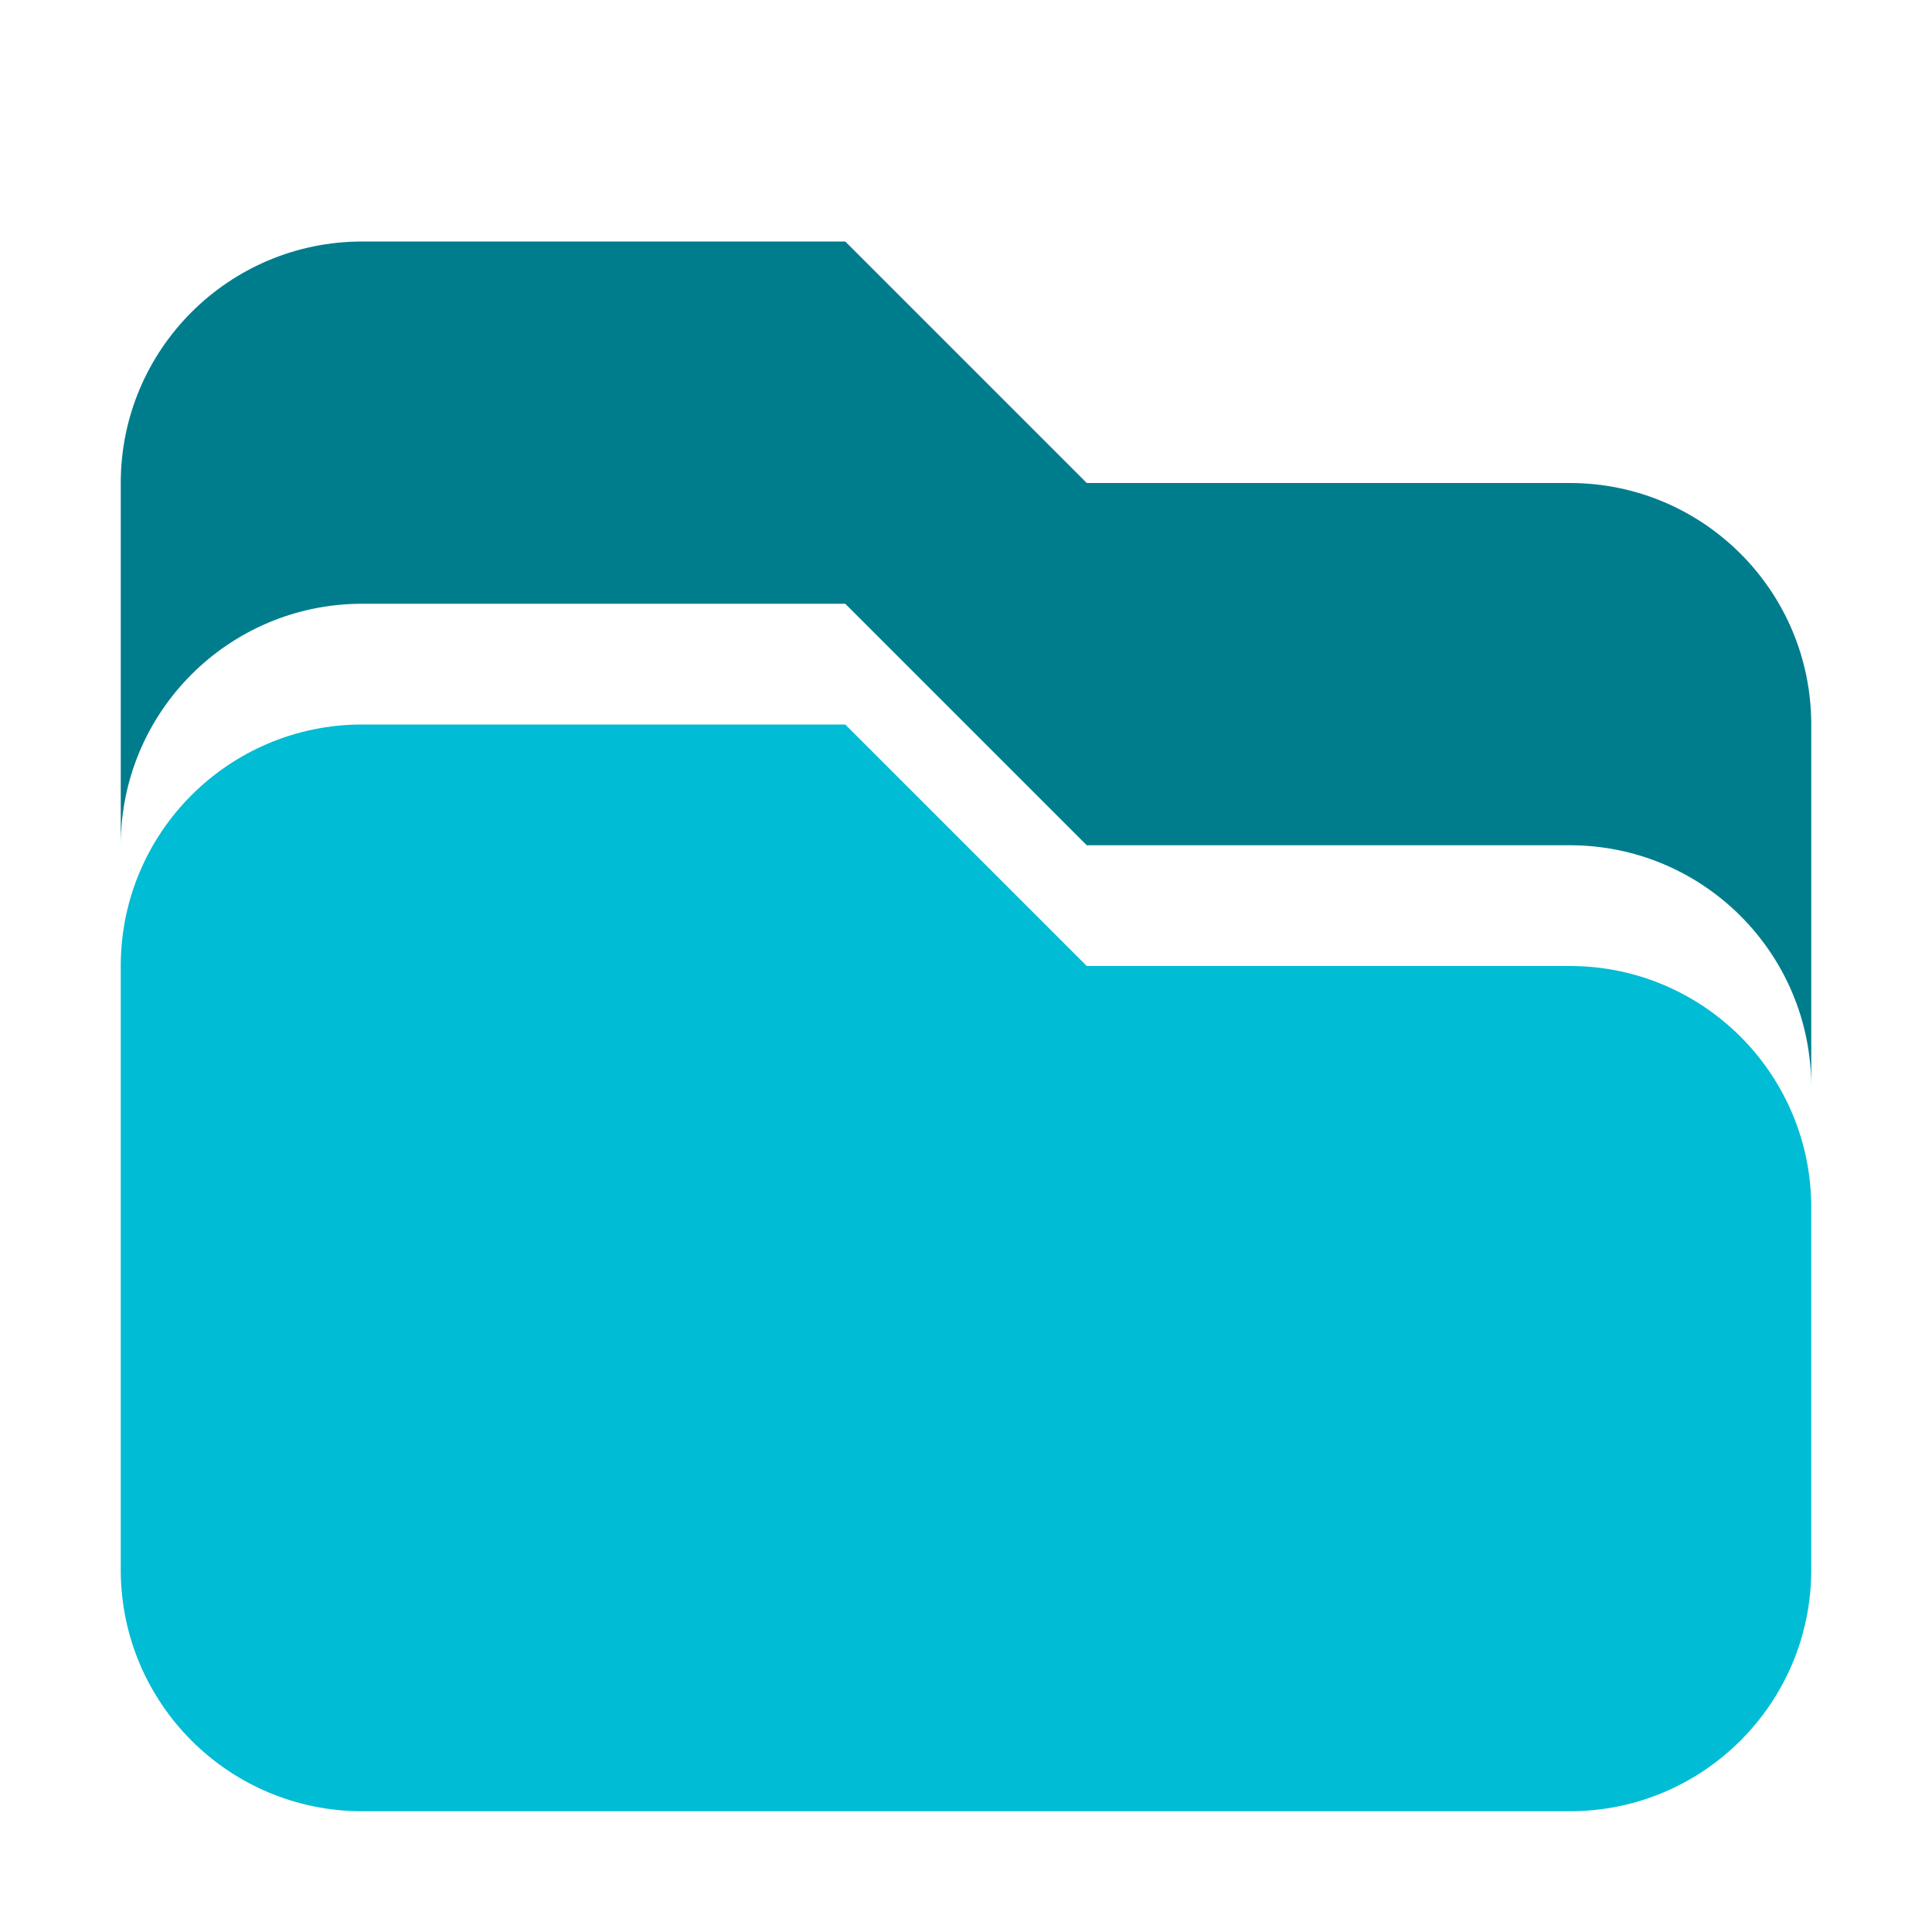 <?xml version="1.0" encoding="UTF-8" standalone="no"?>
<!-- Created with Inkscape (http://www.inkscape.org/) -->

<svg
   width="16"
   height="16"
   viewBox="0 0 16 16"
   version="1.1"
   id="svg402"
   inkscape:version="1.2.2 (1:1.2.2+202305151914+b0a8486541)"
   sodipodi:docname="folder-cyan-open.svg"
   xmlns:inkscape="http://www.inkscape.org/namespaces/inkscape"
   xmlns:sodipodi="http://sodipodi.sourceforge.net/DTD/sodipodi-0.dtd"
   xmlns="http://www.w3.org/2000/svg"
   xmlns:svg="http://www.w3.org/2000/svg">
  <sodipodi:namedview
     id="namedview404"
     pagecolor="#ffffff"
     bordercolor="#000000"
     borderopacity="0.25"
     inkscape:showpageshadow="2"
     inkscape:pageopacity="0.0"
     inkscape:pagecheckerboard="0"
     inkscape:deskcolor="#d1d1d1"
     inkscape:document-units="px"
     showgrid="false"
     inkscape:zoom="51.875"
     inkscape:cx="8"
     inkscape:cy="8"
     inkscape:window-width="1920"
     inkscape:window-height="1008"
     inkscape:window-x="0"
     inkscape:window-y="0"
     inkscape:window-maximized="1"
     inkscape:current-layer="svg402" />
  <defs
     id="defs399" />
  <path
     id="path2406"
     style="fill:#007d8d;fill-opacity:1"
     d="M 3 2 C 1.895 2 1 2.895 1 4 L 1 7 C 1 5.895 1.895 5 3 5 L 7 5 L 9 7 L 13 7 C 14.105 7 15 7.895 15 9 L 15 6 C 15 4.895 14.105 4 13 4 L 9 4 L 7 2 L 3 2 z " />
  <path
     id="path2378"
     style="fill:#00bcd4;fill-opacity:1"
     d="M 3 6 C 1.895 6 1 6.895 1 8 L 1 13 C 1 14.105 1.895 15 3 15 L 13 15 C 14.105 15 15 14.105 15 13 L 15 10 C 15 8.895 14.105 8 13 8 L 9 8 L 7 6 L 3 6 z " />
</svg>
